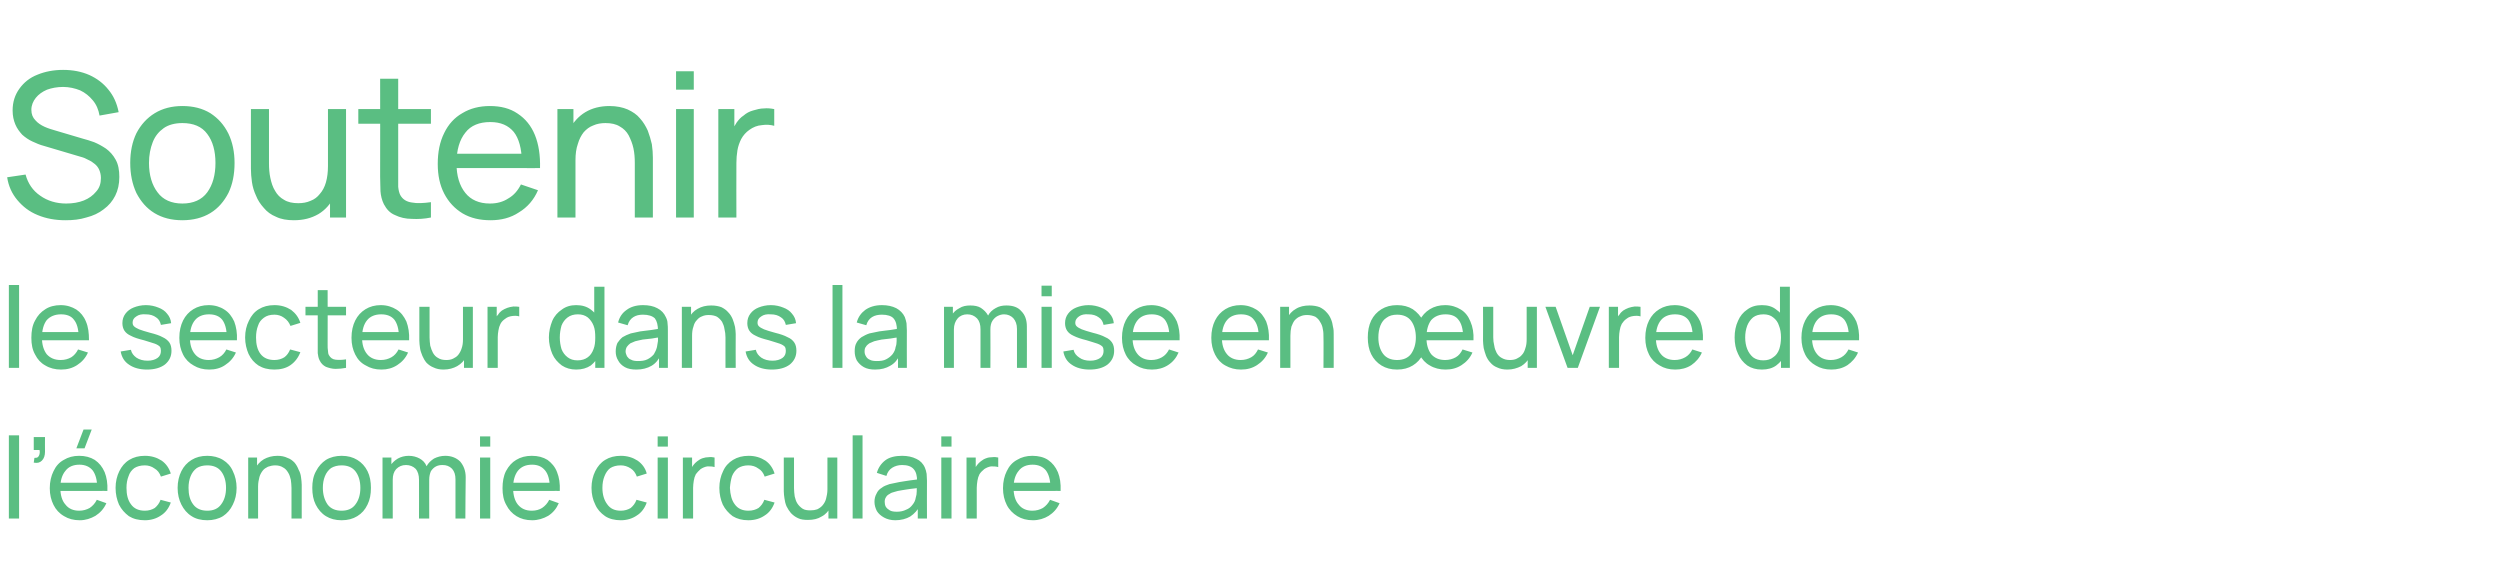 <?xml version="1.0" standalone="no"?><!DOCTYPE svg PUBLIC "-//W3C//DTD SVG 1.1//EN" "http://www.w3.org/Graphics/SVG/1.1/DTD/svg11.dtd"><svg xmlns="http://www.w3.org/2000/svg" version="1.1" width="733.3px" height="171.9px" viewBox="0 -1 733.3 171.9" style="top:-1px">  <desc>Soutenir le secteur dans la mise en uvre de l’ conomie circulaire</desc>  <defs/>  <g id="Polygon40761">    <path d="M 2.6 151.1 L 2.6 126.7 L 5.6 126.7 L 5.6 151.1 L 2.6 151.1 Z M 9.9 134.7 C 9.9 134.7 10.1 133.3 10.1 133.3 C 10.6 133.3 10.9 133.3 11.2 133 C 11.4 132.8 11.5 132.5 11.6 132.2 C 11.7 131.8 11.7 131.4 11.6 131 C 11.63 130.97 9.9 131 9.9 131 L 9.9 127.2 L 13.2 127.2 C 13.2 127.2 13.17 131.47 13.2 131.5 C 13.2 132.6 12.9 133.5 12.3 134.1 C 11.7 134.7 11 134.9 9.9 134.7 Z M 24.8 130.5 L 22.4 130.5 L 24.5 125 L 26.9 125 L 24.8 130.5 Z M 23.4 151.6 C 21.6 151.6 20.1 151.2 18.8 150.4 C 17.4 149.6 16.4 148.5 15.7 147.1 C 15 145.7 14.6 144.1 14.6 142.2 C 14.6 140.3 15 138.6 15.7 137.2 C 16.4 135.7 17.4 134.6 18.7 133.9 C 20 133.1 21.5 132.7 23.2 132.7 C 25 132.7 26.5 133.1 27.8 133.9 C 29.1 134.8 30 135.9 30.7 137.5 C 31.3 139 31.6 140.8 31.5 143 C 31.48 142.96 28.5 143 28.5 143 C 28.5 143 28.5 141.9 28.5 141.9 C 28.5 139.7 28 138.1 27.2 137 C 26.3 135.9 25 135.3 23.3 135.3 C 21.5 135.3 20.1 135.9 19.2 137.1 C 18.2 138.3 17.7 139.9 17.7 142.1 C 17.7 144.2 18.2 145.9 19.2 147 C 20.1 148.2 21.5 148.8 23.2 148.8 C 24.4 148.8 25.4 148.5 26.3 148 C 27.2 147.4 27.9 146.6 28.4 145.6 C 28.4 145.6 31.2 146.6 31.2 146.6 C 30.5 148.2 29.4 149.4 28 150.3 C 26.6 151.1 25.1 151.6 23.4 151.6 Z M 16.7 143 L 16.7 140.6 L 30 140.6 L 30 143 L 16.7 143 Z M 42.5 151.6 C 40.6 151.6 39.1 151.2 37.8 150.4 C 36.6 149.5 35.6 148.4 34.9 147 C 34.3 145.6 33.9 144 33.9 142.1 C 33.9 140.3 34.3 138.6 35 137.2 C 35.7 135.8 36.6 134.7 37.9 133.9 C 39.2 133.1 40.7 132.7 42.5 132.7 C 44.4 132.7 46 133.2 47.4 134.1 C 48.7 135 49.6 136.3 50.1 137.9 C 50.1 137.9 47.2 138.8 47.2 138.8 C 46.8 137.7 46.2 136.9 45.3 136.4 C 44.5 135.8 43.5 135.5 42.5 135.5 C 41.2 135.5 40.2 135.8 39.4 136.3 C 38.6 136.9 38 137.7 37.7 138.7 C 37.3 139.7 37.1 140.8 37.1 142.1 C 37.1 144.1 37.5 145.7 38.4 146.9 C 39.3 148.2 40.7 148.8 42.5 148.8 C 43.6 148.8 44.6 148.5 45.4 148 C 46.1 147.4 46.7 146.7 47.1 145.6 C 47.1 145.6 50.1 146.4 50.1 146.4 C 49.5 148.1 48.5 149.4 47.2 150.2 C 45.9 151.1 44.3 151.6 42.5 151.6 Z M 60.8 151.6 C 59 151.6 57.4 151.2 56.2 150.4 C 54.9 149.6 53.9 148.4 53.2 147 C 52.5 145.6 52.1 144 52.1 142.1 C 52.1 140.3 52.5 138.6 53.2 137.2 C 53.9 135.8 54.9 134.7 56.2 133.9 C 57.5 133.1 59 132.7 60.8 132.7 C 62.5 132.7 64.1 133.1 65.4 133.9 C 66.7 134.7 67.7 135.8 68.3 137.2 C 69 138.6 69.4 140.3 69.4 142.1 C 69.4 144 69 145.6 68.3 147 C 67.6 148.5 66.6 149.6 65.4 150.4 C 64.1 151.2 62.5 151.6 60.8 151.6 Z M 60.8 148.8 C 62.6 148.8 64 148.2 64.9 146.9 C 65.8 145.7 66.3 144.1 66.3 142.1 C 66.3 140.1 65.8 138.5 64.9 137.3 C 64 136.1 62.6 135.5 60.8 135.5 C 59.5 135.5 58.5 135.8 57.7 136.3 C 56.9 136.9 56.3 137.7 55.9 138.7 C 55.5 139.7 55.3 140.8 55.3 142.1 C 55.3 144.1 55.7 145.7 56.7 147 C 57.6 148.2 59 148.8 60.8 148.8 Z M 85.5 151.1 C 85.5 151.1 85.51 142.12 85.5 142.1 C 85.5 141.3 85.4 140.5 85.3 139.7 C 85.1 138.9 84.9 138.2 84.5 137.6 C 84.1 136.9 83.6 136.4 83 136.1 C 82.4 135.7 81.6 135.5 80.7 135.5 C 79.9 135.5 79.2 135.7 78.6 135.9 C 78 136.2 77.5 136.5 77.1 137 C 76.7 137.5 76.3 138.2 76.1 138.9 C 75.9 139.7 75.7 140.6 75.7 141.7 C 75.7 141.7 73.8 141.1 73.8 141.1 C 73.8 139.3 74.1 137.9 74.7 136.6 C 75.4 135.4 76.2 134.4 77.4 133.7 C 78.5 133.1 79.8 132.7 81.4 132.7 C 82.5 132.7 83.5 132.9 84.3 133.3 C 85.2 133.6 85.8 134.1 86.4 134.7 C 86.9 135.3 87.3 136 87.6 136.8 C 88 137.5 88.2 138.2 88.3 139 C 88.4 139.8 88.5 140.5 88.5 141.2 C 88.49 141.19 88.5 151.1 88.5 151.1 L 85.5 151.1 Z M 72.8 151.1 L 72.8 133.2 L 75.4 133.2 L 75.4 138 L 75.7 138 L 75.7 151.1 L 72.8 151.1 Z M 100.2 151.6 C 98.4 151.6 96.9 151.2 95.6 150.4 C 94.3 149.6 93.3 148.4 92.6 147 C 91.9 145.6 91.6 144 91.6 142.1 C 91.6 140.3 91.9 138.6 92.7 137.2 C 93.4 135.8 94.4 134.7 95.6 133.9 C 96.9 133.1 98.5 132.7 100.2 132.7 C 102 132.7 103.5 133.1 104.8 133.9 C 106.1 134.7 107.1 135.8 107.8 137.2 C 108.5 138.6 108.8 140.3 108.8 142.1 C 108.8 144 108.5 145.6 107.8 147 C 107.1 148.5 106.1 149.6 104.8 150.4 C 103.5 151.2 102 151.6 100.2 151.6 Z M 100.2 148.8 C 102 148.8 103.4 148.2 104.3 146.9 C 105.2 145.7 105.7 144.1 105.7 142.1 C 105.7 140.1 105.2 138.5 104.3 137.3 C 103.4 136.1 102 135.5 100.2 135.5 C 99 135.5 97.9 135.8 97.1 136.3 C 96.3 136.9 95.7 137.7 95.3 138.7 C 94.9 139.7 94.7 140.8 94.7 142.1 C 94.7 144.1 95.2 145.7 96.1 147 C 97 148.2 98.4 148.8 100.2 148.8 Z M 133.6 151.1 C 133.6 151.1 133.62 139.63 133.6 139.6 C 133.6 138.3 133.3 137.3 132.6 136.5 C 131.8 135.7 130.9 135.4 129.8 135.4 C 129.1 135.4 128.5 135.5 127.9 135.8 C 127.3 136.1 126.8 136.6 126.4 137.2 C 126.1 137.9 125.9 138.7 125.9 139.7 C 125.9 139.7 124.3 139.1 124.3 139.1 C 124.3 137.8 124.6 136.7 125.1 135.8 C 125.6 134.8 126.4 134.1 127.3 133.5 C 128.3 133 129.4 132.7 130.6 132.7 C 132.4 132.7 133.9 133.3 135 134.4 C 136 135.6 136.6 137.1 136.6 139 C 136.57 138.99 136.5 151.1 136.5 151.1 L 133.6 151.1 Z M 112.2 151.1 L 112.2 133.2 L 114.8 133.2 L 114.8 138 L 115.2 138 L 115.2 151.1 L 112.2 151.1 Z M 122.9 151.1 C 122.9 151.1 122.94 139.75 122.9 139.7 C 122.9 138.4 122.6 137.3 121.9 136.5 C 121.2 135.8 120.2 135.4 119.1 135.4 C 117.9 135.4 117 135.8 116.2 136.6 C 115.5 137.4 115.2 138.4 115.2 139.7 C 115.2 139.7 113.6 138.8 113.6 138.8 C 113.6 137.6 113.9 136.6 114.4 135.7 C 115 134.8 115.7 134.1 116.7 133.5 C 117.6 133 118.7 132.7 119.9 132.7 C 121.1 132.7 122.2 133 123.1 133.5 C 124 134 124.7 134.7 125.1 135.7 C 125.6 136.6 125.9 137.7 125.9 139 C 125.87 139.04 125.9 151.1 125.9 151.1 L 122.9 151.1 Z M 140.8 130 L 140.8 127 L 143.8 127 L 143.8 130 L 140.8 130 Z M 140.8 151.1 L 140.8 133.2 L 143.8 133.2 L 143.8 151.1 L 140.8 151.1 Z M 156.1 151.6 C 154.3 151.6 152.8 151.2 151.5 150.4 C 150.2 149.6 149.2 148.5 148.5 147.1 C 147.7 145.7 147.4 144.1 147.4 142.2 C 147.4 140.3 147.7 138.6 148.4 137.2 C 149.2 135.7 150.2 134.6 151.4 133.9 C 152.7 133.1 154.2 132.7 156 132.7 C 157.8 132.7 159.3 133.1 160.6 133.9 C 161.8 134.8 162.8 135.9 163.4 137.5 C 164 139 164.3 140.8 164.2 143 C 164.23 142.96 161.3 143 161.3 143 C 161.3 143 161.25 141.9 161.3 141.9 C 161.2 139.7 160.8 138.1 159.9 137 C 159 135.9 157.8 135.3 156.1 135.3 C 154.2 135.3 152.9 135.9 151.9 137.1 C 151 138.3 150.5 139.9 150.5 142.1 C 150.5 144.2 151 145.9 151.9 147 C 152.9 148.2 154.2 148.8 156 148.8 C 157.2 148.8 158.2 148.5 159 148 C 159.9 147.4 160.6 146.6 161.1 145.6 C 161.1 145.6 163.9 146.6 163.9 146.6 C 163.2 148.2 162.2 149.4 160.8 150.3 C 159.4 151.1 157.8 151.6 156.1 151.6 Z M 149.5 143 L 149.5 140.6 L 162.7 140.6 L 162.7 143 L 149.5 143 Z M 182.1 151.6 C 180.3 151.6 178.7 151.2 177.5 150.4 C 176.2 149.5 175.2 148.4 174.6 147 C 173.9 145.6 173.5 144 173.5 142.1 C 173.5 140.3 173.9 138.6 174.6 137.2 C 175.3 135.8 176.2 134.7 177.5 133.9 C 178.8 133.1 180.3 132.7 182.1 132.7 C 184 132.7 185.6 133.2 187 134.1 C 188.3 135 189.3 136.3 189.7 137.9 C 189.7 137.9 186.8 138.8 186.8 138.8 C 186.4 137.7 185.8 136.9 185 136.4 C 184.1 135.8 183.1 135.5 182.1 135.5 C 180.8 135.5 179.8 135.8 179 136.3 C 178.2 136.9 177.7 137.7 177.3 138.7 C 176.9 139.7 176.7 140.8 176.7 142.1 C 176.7 144.1 177.2 145.7 178.1 146.9 C 179 148.2 180.3 148.8 182.1 148.8 C 183.2 148.8 184.2 148.5 185 148 C 185.7 147.4 186.3 146.7 186.7 145.6 C 186.7 145.6 189.7 146.4 189.7 146.4 C 189.1 148.1 188.1 149.4 186.8 150.2 C 185.5 151.1 183.9 151.6 182.1 151.6 Z M 192.9 130 L 192.9 127 L 195.9 127 L 195.9 130 L 192.9 130 Z M 192.9 151.1 L 192.9 133.2 L 195.9 133.2 L 195.9 151.1 L 192.9 151.1 Z M 200.3 151.1 L 200.3 133.2 L 203 133.2 L 203 137.5 C 203 137.5 202.54 136.95 202.5 137 C 202.8 136.4 203 135.9 203.4 135.4 C 203.7 135 204.1 134.6 204.5 134.3 C 205 133.9 205.5 133.6 206.1 133.4 C 206.7 133.2 207.3 133.1 207.9 133.1 C 208.5 133 209 133.1 209.6 133.2 C 209.6 133.2 209.6 136 209.6 136 C 208.9 135.8 208.3 135.8 207.5 135.8 C 206.8 135.9 206.1 136.2 205.5 136.6 C 204.9 137.1 204.5 137.6 204.1 138.1 C 203.8 138.7 203.6 139.3 203.5 140 C 203.4 140.7 203.3 141.4 203.3 142.1 C 203.3 142.1 203.3 151.1 203.3 151.1 L 200.3 151.1 Z M 219.5 151.6 C 217.7 151.6 216.2 151.2 214.9 150.4 C 213.7 149.5 212.7 148.4 212 147 C 211.4 145.6 211 144 211 142.1 C 211 140.3 211.4 138.6 212.1 137.2 C 212.7 135.8 213.7 134.7 215 133.9 C 216.3 133.1 217.8 132.7 219.6 132.7 C 221.5 132.7 223.1 133.2 224.5 134.1 C 225.8 135 226.7 136.3 227.2 137.9 C 227.2 137.9 224.3 138.8 224.3 138.8 C 223.9 137.7 223.3 136.9 222.4 136.4 C 221.6 135.8 220.6 135.5 219.5 135.5 C 218.3 135.5 217.3 135.8 216.5 136.3 C 215.7 136.9 215.1 137.7 214.7 138.7 C 214.4 139.7 214.2 140.8 214.1 142.1 C 214.2 144.1 214.6 145.7 215.5 146.9 C 216.4 148.2 217.8 148.8 219.5 148.8 C 220.7 148.8 221.7 148.5 222.5 148 C 223.2 147.4 223.8 146.7 224.2 145.6 C 224.2 145.6 227.2 146.4 227.2 146.4 C 226.6 148.1 225.6 149.4 224.3 150.2 C 223 151.1 221.4 151.6 219.5 151.6 Z M 237 151.5 C 235.9 151.5 234.9 151.4 234.1 151 C 233.2 150.6 232.6 150.1 232 149.5 C 231.5 148.9 231.1 148.3 230.7 147.5 C 230.4 146.8 230.2 146 230.1 145.2 C 230 144.5 229.9 143.8 229.9 143.1 C 229.9 143.08 229.9 133.2 229.9 133.2 L 232.9 133.2 C 232.9 133.2 232.88 142.15 232.9 142.2 C 232.9 143 233 143.8 233.1 144.6 C 233.3 145.4 233.5 146.1 233.9 146.7 C 234.3 147.3 234.8 147.8 235.4 148.2 C 236 148.6 236.8 148.7 237.7 148.7 C 238.5 148.7 239.1 148.6 239.7 148.4 C 240.3 148.1 240.9 147.7 241.3 147.2 C 241.7 146.7 242.1 146.1 242.3 145.3 C 242.5 144.5 242.7 143.6 242.7 142.6 C 242.7 142.6 244.6 143.2 244.6 143.2 C 244.6 144.9 244.3 146.4 243.7 147.7 C 243 148.9 242.2 149.9 241 150.5 C 239.9 151.2 238.6 151.5 237 151.5 Z M 243 151.1 L 243 146.3 L 242.7 146.3 L 242.7 133.2 L 245.6 133.2 L 245.6 151.1 L 243 151.1 Z M 250.1 151.1 L 250.1 126.7 L 253 126.7 L 253 151.1 L 250.1 151.1 Z M 262.6 151.6 C 261.3 151.6 260.2 151.3 259.3 150.8 C 258.4 150.3 257.7 149.7 257.2 148.9 C 256.8 148.1 256.5 147.2 256.5 146.2 C 256.5 145.3 256.7 144.5 257.1 143.8 C 257.4 143.1 257.9 142.5 258.6 142.1 C 259.2 141.6 260 141.3 260.9 141 C 261.8 140.8 262.7 140.6 263.8 140.4 C 264.8 140.2 265.9 140.1 267 139.9 C 268.1 139.8 269.1 139.6 270 139.5 C 270 139.5 269 140.1 269 140.1 C 269 138.5 268.7 137.4 268 136.6 C 267.3 135.8 266.2 135.4 264.6 135.4 C 263.5 135.4 262.5 135.7 261.7 136.2 C 260.9 136.7 260.3 137.5 260 138.6 C 260 138.6 257.2 137.7 257.2 137.7 C 257.6 136.2 258.5 134.9 259.7 134 C 260.9 133.1 262.6 132.7 264.6 132.7 C 266.2 132.7 267.6 133 268.8 133.6 C 269.9 134.1 270.8 135 271.3 136.2 C 271.5 136.7 271.7 137.3 271.8 138 C 271.8 138.6 271.9 139.3 271.9 140 C 271.86 140.01 271.9 151.1 271.9 151.1 L 269.2 151.1 L 269.2 146.8 C 269.2 146.8 269.86 147.18 269.9 147.2 C 269.2 148.6 268.2 149.7 267 150.5 C 265.8 151.2 264.3 151.6 262.6 151.6 Z M 263.1 149.1 C 264.1 149.1 265 148.9 265.8 148.5 C 266.6 148.2 267.2 147.7 267.7 147 C 268.2 146.4 268.5 145.7 268.6 145 C 268.8 144.4 268.9 143.8 268.9 143.1 C 268.9 142.5 268.9 141.9 268.9 141.6 C 268.9 141.6 270 142 270 142 C 269 142.2 268 142.3 267.1 142.4 C 266.2 142.5 265.3 142.7 264.5 142.8 C 263.7 142.9 262.9 143.1 262.3 143.3 C 261.8 143.4 261.3 143.6 260.9 143.9 C 260.5 144.1 260.1 144.4 259.9 144.8 C 259.6 145.2 259.5 145.7 259.5 146.2 C 259.5 146.7 259.6 147.2 259.8 147.6 C 260.1 148.1 260.5 148.4 261 148.7 C 261.5 149 262.2 149.1 263.1 149.1 Z M 276.1 130 L 276.1 127 L 279.1 127 L 279.1 130 L 276.1 130 Z M 276.1 151.1 L 276.1 133.2 L 279.1 133.2 L 279.1 151.1 L 276.1 151.1 Z M 283.5 151.1 L 283.5 133.2 L 286.2 133.2 L 286.2 137.5 C 286.2 137.5 285.74 136.95 285.7 137 C 285.9 136.4 286.2 135.9 286.6 135.4 C 286.9 135 287.3 134.6 287.7 134.3 C 288.2 133.9 288.7 133.6 289.3 133.4 C 289.8 133.2 290.4 133.1 291.1 133.1 C 291.7 133 292.2 133.1 292.8 133.2 C 292.8 133.2 292.8 136 292.8 136 C 292.1 135.8 291.5 135.8 290.7 135.8 C 290 135.9 289.3 136.2 288.7 136.6 C 288.1 137.1 287.6 137.6 287.3 138.1 C 287 138.7 286.8 139.3 286.7 140 C 286.6 140.7 286.5 141.4 286.5 142.1 C 286.5 142.1 286.5 151.1 286.5 151.1 L 283.5 151.1 Z M 303 151.6 C 301.2 151.6 299.7 151.2 298.4 150.4 C 297.1 149.6 296 148.5 295.3 147.1 C 294.6 145.7 294.2 144.1 294.2 142.2 C 294.2 140.3 294.6 138.6 295.3 137.2 C 296 135.7 297 134.6 298.3 133.9 C 299.6 133.1 301.1 132.7 302.8 132.7 C 304.6 132.7 306.2 133.1 307.4 133.9 C 308.7 134.8 309.6 135.9 310.3 137.5 C 310.9 139 311.2 140.8 311.1 143 C 311.08 142.96 308.1 143 308.1 143 C 308.1 143 308.1 141.9 308.1 141.9 C 308.1 139.7 307.6 138.1 306.8 137 C 305.9 135.9 304.6 135.3 302.9 135.3 C 301.1 135.3 299.7 135.9 298.8 137.1 C 297.8 138.3 297.3 139.9 297.3 142.1 C 297.3 144.2 297.8 145.9 298.8 147 C 299.7 148.2 301.1 148.8 302.8 148.8 C 304 148.8 305 148.5 305.9 148 C 306.8 147.4 307.5 146.6 308 145.6 C 308 145.6 310.8 146.6 310.8 146.6 C 310.1 148.2 309 149.4 307.6 150.3 C 306.3 151.1 304.7 151.6 303 151.6 Z M 296.3 143 L 296.3 140.6 L 309.6 140.6 L 309.6 143 L 296.3 143 Z " stroke="none" fill="#5abe82"/>  </g>  <g id="Polygon40760">    <path d="M 2.6 106.9 L 2.6 82.6 L 5.6 82.6 L 5.6 106.9 L 2.6 106.9 Z M 17.9 107.4 C 16.2 107.4 14.6 107 13.3 106.2 C 12 105.5 11 104.4 10.3 103 C 9.5 101.6 9.2 100 9.2 98.1 C 9.2 96.1 9.5 94.4 10.3 93 C 11 91.6 12 90.5 13.3 89.7 C 14.5 88.9 16.1 88.5 17.8 88.5 C 19.6 88.5 21.1 89 22.4 89.8 C 23.6 90.6 24.6 91.8 25.2 93.3 C 25.9 94.9 26.1 96.7 26.1 98.8 C 26.05 98.8 23.1 98.8 23.1 98.8 C 23.1 98.8 23.07 97.75 23.1 97.7 C 23 95.5 22.6 93.9 21.7 92.8 C 20.9 91.7 19.6 91.2 17.9 91.2 C 16.1 91.2 14.7 91.8 13.7 92.9 C 12.8 94.1 12.3 95.8 12.3 98 C 12.3 100.1 12.8 101.7 13.7 102.9 C 14.7 104 16 104.6 17.8 104.6 C 19 104.6 20 104.3 20.9 103.8 C 21.7 103.3 22.4 102.5 22.9 101.5 C 22.9 101.5 25.8 102.4 25.8 102.4 C 25.1 104 24 105.2 22.6 106.1 C 21.2 107 19.7 107.4 17.9 107.4 Z M 11.3 98.8 L 11.3 96.4 L 24.5 96.4 L 24.5 98.8 L 11.3 98.8 Z M 43.1 107.4 C 41 107.4 39.2 106.9 37.9 106 C 36.5 105.1 35.7 103.8 35.4 102.1 C 35.4 102.1 38.4 101.6 38.4 101.6 C 38.6 102.6 39.2 103.3 40 103.9 C 40.9 104.5 42 104.8 43.3 104.8 C 44.5 104.8 45.5 104.5 46.2 104 C 46.9 103.5 47.2 102.8 47.2 101.9 C 47.2 101.4 47.1 101 46.9 100.7 C 46.6 100.4 46.2 100.1 45.4 99.8 C 44.7 99.6 43.6 99.2 42.2 98.8 C 40.6 98.4 39.3 98 38.4 97.5 C 37.5 97.1 36.9 96.6 36.5 96 C 36.1 95.4 35.9 94.6 35.9 93.8 C 35.9 92.7 36.2 91.8 36.8 91 C 37.4 90.2 38.2 89.6 39.2 89.2 C 40.2 88.8 41.4 88.5 42.8 88.5 C 44.2 88.5 45.4 88.8 46.4 89.2 C 47.5 89.6 48.4 90.2 49 91 C 49.7 91.8 50.1 92.7 50.2 93.8 C 50.2 93.8 47.2 94.3 47.2 94.3 C 47 93.4 46.6 92.6 45.8 92.1 C 45 91.5 44 91.2 42.8 91.2 C 41.6 91.1 40.7 91.3 40 91.8 C 39.2 92.3 38.9 92.9 38.9 93.6 C 38.9 94.1 39 94.4 39.3 94.7 C 39.6 95 40.1 95.3 40.8 95.6 C 41.5 95.9 42.6 96.2 44 96.6 C 45.6 97 46.8 97.4 47.7 97.9 C 48.6 98.3 49.3 98.9 49.7 99.5 C 50.1 100.1 50.3 100.9 50.3 101.9 C 50.3 103.6 49.6 104.9 48.4 105.9 C 47.1 106.9 45.3 107.4 43.1 107.4 Z M 61.4 107.4 C 59.6 107.4 58.1 107 56.8 106.2 C 55.5 105.5 54.4 104.4 53.7 103 C 53 101.6 52.6 100 52.6 98.1 C 52.6 96.1 53 94.4 53.7 93 C 54.4 91.6 55.4 90.5 56.7 89.7 C 58 88.9 59.5 88.5 61.2 88.5 C 63 88.5 64.6 89 65.8 89.8 C 67.1 90.6 68 91.8 68.7 93.3 C 69.3 94.9 69.6 96.7 69.5 98.8 C 69.48 98.8 66.5 98.8 66.5 98.8 C 66.5 98.8 66.5 97.75 66.5 97.7 C 66.5 95.5 66 93.9 65.2 92.8 C 64.3 91.7 63 91.2 61.3 91.2 C 59.5 91.2 58.1 91.8 57.2 92.9 C 56.2 94.1 55.7 95.8 55.7 98 C 55.7 100.1 56.2 101.7 57.2 102.9 C 58.1 104 59.5 104.6 61.2 104.6 C 62.4 104.6 63.4 104.3 64.3 103.8 C 65.2 103.3 65.9 102.5 66.4 101.5 C 66.4 101.5 69.2 102.4 69.2 102.4 C 68.5 104 67.4 105.2 66 106.1 C 64.7 107 63.1 107.4 61.4 107.4 Z M 54.7 98.8 L 54.7 96.4 L 68 96.4 L 68 98.8 L 54.7 98.8 Z M 80.5 107.4 C 78.6 107.4 77.1 107 75.8 106.2 C 74.6 105.4 73.6 104.3 72.9 102.8 C 72.3 101.4 71.9 99.8 71.9 98 C 71.9 96.1 72.3 94.5 73 93.1 C 73.7 91.6 74.6 90.5 75.9 89.7 C 77.2 88.9 78.7 88.5 80.5 88.5 C 82.4 88.5 84 89 85.4 89.9 C 86.7 90.9 87.6 92.1 88.1 93.7 C 88.1 93.7 85.2 94.6 85.2 94.6 C 84.8 93.6 84.2 92.8 83.3 92.2 C 82.5 91.6 81.5 91.3 80.5 91.3 C 79.2 91.3 78.2 91.6 77.4 92.2 C 76.6 92.8 76 93.5 75.7 94.5 C 75.3 95.5 75.1 96.7 75.1 98 C 75.1 100 75.5 101.6 76.4 102.8 C 77.3 104 78.7 104.6 80.5 104.6 C 81.6 104.6 82.6 104.3 83.4 103.8 C 84.1 103.3 84.7 102.5 85.1 101.5 C 85.1 101.5 88.1 102.3 88.1 102.3 C 87.5 103.9 86.5 105.2 85.2 106.1 C 83.9 107 82.3 107.4 80.5 107.4 Z M 101.5 106.9 C 100.5 107.1 99.4 107.2 98.4 107.2 C 97.4 107.2 96.4 106.9 95.6 106.6 C 94.8 106.2 94.2 105.6 93.8 104.8 C 93.4 104.1 93.3 103.3 93.2 102.6 C 93.2 101.9 93.2 101.1 93.2 100.2 C 93.19 100.16 93.2 84.1 93.2 84.1 L 96.1 84.1 C 96.1 84.1 96.14 100.03 96.1 100 C 96.1 100.8 96.1 101.4 96.2 101.9 C 96.2 102.4 96.3 102.9 96.5 103.2 C 96.9 103.9 97.5 104.4 98.4 104.5 C 99.3 104.6 100.3 104.6 101.5 104.4 C 101.5 104.4 101.5 106.9 101.5 106.9 Z M 89.6 91.5 L 89.6 89 L 101.5 89 L 101.5 91.5 L 89.6 91.5 Z M 111.9 107.4 C 110.1 107.4 108.6 107 107.3 106.2 C 105.9 105.5 104.9 104.4 104.2 103 C 103.5 101.6 103.1 100 103.1 98.1 C 103.1 96.1 103.5 94.4 104.2 93 C 104.9 91.6 105.9 90.5 107.2 89.7 C 108.5 88.9 110 88.5 111.7 88.5 C 113.5 88.5 115 89 116.3 89.8 C 117.6 90.6 118.5 91.8 119.2 93.3 C 119.8 94.9 120.1 96.7 120 98.8 C 119.98 98.8 117 98.8 117 98.8 C 117 98.8 117 97.75 117 97.7 C 117 95.5 116.5 93.9 115.7 92.8 C 114.8 91.7 113.5 91.2 111.8 91.2 C 110 91.2 108.6 91.8 107.7 92.9 C 106.7 94.1 106.2 95.8 106.2 98 C 106.2 100.1 106.7 101.7 107.7 102.9 C 108.6 104 110 104.6 111.7 104.6 C 112.9 104.6 113.9 104.3 114.8 103.8 C 115.7 103.3 116.4 102.5 116.9 101.5 C 116.9 101.5 119.7 102.4 119.7 102.4 C 119 104 117.9 105.2 116.5 106.1 C 115.1 107 113.6 107.4 111.9 107.4 Z M 105.2 98.8 L 105.2 96.4 L 118.5 96.4 L 118.5 98.8 L 105.2 98.8 Z M 130.1 107.4 C 129 107.4 128 107.2 127.2 106.8 C 126.4 106.5 125.7 106 125.1 105.4 C 124.6 104.8 124.2 104.1 123.9 103.4 C 123.6 102.6 123.3 101.9 123.2 101.1 C 123.1 100.3 123 99.6 123 98.9 C 123.02 98.92 123 89 123 89 L 126 89 C 126 89 126 97.99 126 98 C 126 98.8 126.1 99.6 126.2 100.4 C 126.4 101.2 126.7 101.9 127 102.5 C 127.4 103.2 127.9 103.7 128.5 104 C 129.1 104.4 129.9 104.6 130.9 104.6 C 131.6 104.6 132.3 104.5 132.9 104.2 C 133.5 103.9 134 103.6 134.4 103.1 C 134.8 102.6 135.2 101.9 135.4 101.2 C 135.7 100.4 135.8 99.5 135.8 98.5 C 135.8 98.5 137.7 99.1 137.7 99.1 C 137.7 100.8 137.4 102.3 136.8 103.5 C 136.2 104.8 135.3 105.7 134.1 106.4 C 133 107 131.7 107.4 130.1 107.4 Z M 136.1 106.9 L 136.1 102.1 L 135.8 102.1 L 135.8 89 L 138.7 89 L 138.7 106.9 L 136.1 106.9 Z M 143 106.9 L 143 89 L 145.7 89 L 145.7 93.4 C 145.7 93.4 145.24 92.79 145.2 92.8 C 145.4 92.2 145.7 91.7 146.1 91.3 C 146.4 90.8 146.8 90.4 147.2 90.1 C 147.7 89.8 148.2 89.5 148.8 89.3 C 149.3 89.1 149.9 89 150.6 88.9 C 151.2 88.9 151.7 88.9 152.3 89 C 152.3 89 152.3 91.8 152.3 91.8 C 151.6 91.6 151 91.6 150.2 91.7 C 149.5 91.8 148.8 92 148.2 92.5 C 147.6 92.9 147.1 93.4 146.8 94 C 146.5 94.6 146.3 95.2 146.2 95.9 C 146.1 96.5 146 97.2 146 97.9 C 146 97.94 146 106.9 146 106.9 L 143 106.9 Z M 169 107.4 C 167.4 107.4 166 107 164.8 106.2 C 163.6 105.3 162.6 104.2 162 102.8 C 161.4 101.4 161 99.7 161 98 C 161 96.2 161.4 94.6 162 93.1 C 162.6 91.7 163.6 90.6 164.8 89.8 C 166 88.9 167.4 88.5 169 88.5 C 170.7 88.5 172.1 88.9 173.3 89.8 C 174.4 90.6 175.3 91.7 175.9 93.1 C 176.5 94.6 176.8 96.2 176.8 98 C 176.8 99.7 176.5 101.4 175.9 102.8 C 175.3 104.2 174.4 105.3 173.3 106.2 C 172.1 107 170.7 107.4 169 107.4 Z M 169.4 104.7 C 170.6 104.7 171.6 104.4 172.4 103.8 C 173.1 103.3 173.7 102.5 174.1 101.4 C 174.5 100.4 174.6 99.3 174.6 98 C 174.6 96.6 174.5 95.5 174.1 94.5 C 173.7 93.5 173.1 92.7 172.4 92.1 C 171.6 91.5 170.7 91.2 169.5 91.2 C 168.3 91.2 167.3 91.5 166.5 92.1 C 165.7 92.7 165.1 93.5 164.7 94.5 C 164.4 95.6 164.2 96.7 164.2 98 C 164.2 99.2 164.4 100.4 164.7 101.4 C 165.1 102.4 165.7 103.2 166.5 103.8 C 167.3 104.4 168.2 104.7 169.4 104.7 Z M 174.6 106.9 L 174.6 93.8 L 174.3 93.8 L 174.3 83.1 L 177.3 83.1 L 177.3 106.9 L 174.6 106.9 Z M 186.7 107.4 C 185.3 107.4 184.2 107.2 183.3 106.7 C 182.4 106.2 181.7 105.5 181.3 104.7 C 180.8 103.9 180.6 103 180.6 102.1 C 180.6 101.1 180.8 100.3 181.1 99.6 C 181.5 99 182 98.4 182.6 97.9 C 183.3 97.5 184.1 97.1 185 96.8 C 185.8 96.6 186.8 96.4 187.8 96.2 C 188.9 96.1 189.9 95.9 191 95.8 C 192.1 95.6 193.1 95.5 194.1 95.3 C 194.1 95.3 193 96 193 96 C 193 94.4 192.7 93.2 192.1 92.4 C 191.4 91.7 190.2 91.3 188.6 91.3 C 187.5 91.3 186.6 91.5 185.8 92 C 185 92.5 184.4 93.3 184.1 94.4 C 184.1 94.4 181.3 93.6 181.3 93.6 C 181.7 92 182.5 90.8 183.8 89.9 C 185 89 186.6 88.5 188.6 88.5 C 190.3 88.5 191.7 88.8 192.8 89.4 C 194 90 194.8 90.9 195.3 92 C 195.6 92.6 195.8 93.2 195.8 93.8 C 195.9 94.5 195.9 95.2 195.9 95.9 C 195.92 95.86 195.9 106.9 195.9 106.9 L 193.3 106.9 L 193.3 102.6 C 193.3 102.6 193.91 103.03 193.9 103 C 193.2 104.5 192.3 105.6 191.1 106.3 C 189.9 107 188.4 107.4 186.7 107.4 Z M 187.1 104.9 C 188.2 104.9 189.1 104.8 189.9 104.4 C 190.7 104 191.3 103.5 191.8 102.9 C 192.2 102.2 192.5 101.6 192.7 100.8 C 192.8 100.3 192.9 99.7 193 99 C 193 98.3 193 97.8 193 97.4 C 193 97.4 194 97.9 194 97.9 C 193.1 98 192.1 98.1 191.2 98.3 C 190.2 98.4 189.4 98.5 188.5 98.6 C 187.7 98.8 187 98.9 186.3 99.1 C 185.8 99.3 185.4 99.5 184.9 99.7 C 184.5 100 184.2 100.3 183.9 100.7 C 183.7 101 183.5 101.5 183.5 102.1 C 183.5 102.6 183.7 103 183.9 103.5 C 184.2 103.9 184.5 104.3 185.1 104.5 C 185.6 104.8 186.3 104.9 187.1 104.9 Z M 212.8 106.9 C 212.8 106.9 212.78 97.96 212.8 98 C 212.8 97.1 212.7 96.3 212.5 95.5 C 212.4 94.7 212.1 94 211.8 93.4 C 211.4 92.8 210.9 92.3 210.3 91.9 C 209.7 91.6 208.9 91.4 207.9 91.4 C 207.2 91.4 206.5 91.5 205.9 91.8 C 205.3 92 204.8 92.4 204.4 92.9 C 203.9 93.4 203.6 94 203.4 94.8 C 203.1 95.6 203 96.5 203 97.5 C 203 97.5 201.1 96.9 201.1 96.9 C 201.1 95.2 201.4 93.7 202 92.4 C 202.6 91.2 203.5 90.2 204.6 89.6 C 205.8 88.9 207.1 88.6 208.6 88.6 C 209.8 88.6 210.8 88.8 211.6 89.1 C 212.4 89.5 213.1 90 213.6 90.6 C 214.2 91.2 214.6 91.9 214.9 92.6 C 215.2 93.3 215.4 94.1 215.6 94.9 C 215.7 95.6 215.8 96.4 215.8 97 C 215.76 97.03 215.8 106.9 215.8 106.9 L 212.8 106.9 Z M 200 106.9 L 200 89 L 202.7 89 L 202.7 93.8 L 203 93.8 L 203 106.9 L 200 106.9 Z M 226.4 107.4 C 224.3 107.4 222.5 106.9 221.2 106 C 219.8 105.1 219 103.8 218.7 102.1 C 218.7 102.1 221.7 101.6 221.7 101.6 C 221.9 102.6 222.5 103.3 223.3 103.9 C 224.2 104.5 225.3 104.8 226.6 104.8 C 227.8 104.8 228.8 104.5 229.5 104 C 230.2 103.5 230.5 102.8 230.5 101.9 C 230.5 101.4 230.4 101 230.2 100.7 C 229.9 100.4 229.5 100.1 228.7 99.8 C 228 99.6 226.9 99.2 225.5 98.8 C 223.9 98.4 222.6 98 221.7 97.5 C 220.8 97.1 220.2 96.6 219.8 96 C 219.4 95.4 219.2 94.6 219.2 93.8 C 219.2 92.7 219.5 91.8 220.1 91 C 220.7 90.2 221.5 89.6 222.5 89.2 C 223.5 88.8 224.7 88.5 226.1 88.5 C 227.5 88.5 228.7 88.8 229.7 89.2 C 230.8 89.6 231.7 90.2 232.3 91 C 233 91.8 233.4 92.7 233.5 93.8 C 233.5 93.8 230.5 94.3 230.5 94.3 C 230.3 93.4 229.9 92.6 229.1 92.1 C 228.3 91.5 227.3 91.2 226.1 91.2 C 224.9 91.1 224 91.3 223.3 91.8 C 222.5 92.3 222.2 92.9 222.2 93.6 C 222.2 94.1 222.3 94.4 222.6 94.7 C 222.9 95 223.4 95.3 224.1 95.6 C 224.8 95.9 225.9 96.2 227.3 96.6 C 228.9 97 230.1 97.4 231 97.9 C 232 98.3 232.6 98.9 233 99.5 C 233.4 100.1 233.6 100.9 233.6 101.9 C 233.6 103.6 232.9 104.9 231.7 105.9 C 230.4 106.9 228.6 107.4 226.4 107.4 Z M 244.2 106.9 L 244.2 82.6 L 247.1 82.6 L 247.1 106.9 L 244.2 106.9 Z M 256.7 107.4 C 255.4 107.4 254.3 107.2 253.4 106.7 C 252.5 106.2 251.8 105.5 251.3 104.7 C 250.9 103.9 250.7 103 250.7 102.1 C 250.7 101.1 250.8 100.3 251.2 99.6 C 251.5 99 252 98.4 252.7 97.9 C 253.4 97.5 254.1 97.1 255 96.8 C 255.9 96.6 256.8 96.4 257.9 96.2 C 258.9 96.1 260 95.9 261.1 95.8 C 262.2 95.6 263.2 95.5 264.1 95.3 C 264.1 95.3 263.1 96 263.1 96 C 263.1 94.4 262.8 93.2 262.1 92.4 C 261.5 91.7 260.3 91.3 258.7 91.3 C 257.6 91.3 256.6 91.5 255.8 92 C 255 92.5 254.4 93.3 254.1 94.4 C 254.1 94.4 251.3 93.6 251.3 93.6 C 251.7 92 252.6 90.8 253.8 89.9 C 255.1 89 256.7 88.5 258.7 88.5 C 260.3 88.5 261.7 88.8 262.9 89.4 C 264 90 264.9 90.9 265.4 92 C 265.6 92.6 265.8 93.2 265.9 93.8 C 265.9 94.5 266 95.2 266 95.9 C 265.97 95.86 266 106.9 266 106.9 L 263.4 106.9 L 263.4 102.6 C 263.4 102.6 263.97 103.03 264 103 C 263.3 104.5 262.4 105.6 261.1 106.3 C 259.9 107 258.5 107.4 256.7 107.4 Z M 257.2 104.9 C 258.2 104.9 259.2 104.8 259.9 104.4 C 260.7 104 261.3 103.5 261.8 102.9 C 262.3 102.2 262.6 101.6 262.7 100.8 C 262.9 100.3 263 99.7 263 99 C 263 98.3 263 97.8 263 97.4 C 263 97.4 264.1 97.9 264.1 97.9 C 263.1 98 262.2 98.1 261.2 98.3 C 260.3 98.4 259.4 98.5 258.6 98.6 C 257.8 98.8 257 98.9 256.4 99.1 C 255.9 99.3 255.4 99.5 255 99.7 C 254.6 100 254.2 100.3 254 100.7 C 253.7 101 253.6 101.5 253.6 102.1 C 253.6 102.6 253.7 103 254 103.5 C 254.2 103.9 254.6 104.3 255.1 104.5 C 255.6 104.8 256.3 104.9 257.2 104.9 Z M 298.3 106.9 C 298.3 106.9 298.3 95.48 298.3 95.5 C 298.3 94.1 297.9 93.1 297.2 92.3 C 296.5 91.6 295.6 91.2 294.5 91.2 C 293.8 91.2 293.2 91.4 292.6 91.7 C 292 92 291.5 92.5 291.1 93.1 C 290.7 93.7 290.5 94.6 290.5 95.6 C 290.5 95.6 289 94.9 289 94.9 C 289 93.7 289.2 92.5 289.8 91.6 C 290.3 90.6 291.1 89.9 292 89.4 C 293 88.8 294 88.6 295.2 88.6 C 297.1 88.6 298.6 89.1 299.6 90.3 C 300.7 91.4 301.2 92.9 301.2 94.8 C 301.24 94.83 301.2 106.9 301.2 106.9 L 298.3 106.9 Z M 276.9 106.9 L 276.9 89 L 279.5 89 L 279.5 93.8 L 279.8 93.8 L 279.8 106.9 L 276.9 106.9 Z M 287.6 106.9 C 287.6 106.9 287.62 95.59 287.6 95.6 C 287.6 94.2 287.3 93.2 286.6 92.4 C 285.8 91.6 284.9 91.2 283.7 91.2 C 282.6 91.2 281.6 91.6 280.9 92.4 C 280.2 93.2 279.8 94.3 279.8 95.6 C 279.8 95.6 278.3 94.6 278.3 94.6 C 278.3 93.5 278.6 92.4 279.1 91.5 C 279.7 90.6 280.4 89.9 281.4 89.4 C 282.3 88.8 283.4 88.6 284.6 88.6 C 285.8 88.6 286.9 88.8 287.7 89.3 C 288.6 89.9 289.3 90.6 289.8 91.5 C 290.3 92.5 290.5 93.6 290.5 94.9 C 290.55 94.88 290.5 106.9 290.5 106.9 L 287.6 106.9 Z M 305.5 85.9 L 305.5 82.8 L 308.5 82.8 L 308.5 85.9 L 305.5 85.9 Z M 305.5 106.9 L 305.5 89 L 308.5 89 L 308.5 106.9 L 305.5 106.9 Z M 319.6 107.4 C 317.5 107.4 315.7 106.9 314.4 106 C 313 105.1 312.2 103.8 311.9 102.1 C 311.9 102.1 314.9 101.6 314.9 101.6 C 315.1 102.6 315.7 103.3 316.6 103.9 C 317.4 104.5 318.5 104.8 319.8 104.8 C 321 104.8 322 104.5 322.7 104 C 323.4 103.5 323.7 102.8 323.7 101.9 C 323.7 101.4 323.6 101 323.4 100.7 C 323.1 100.4 322.7 100.1 321.9 99.8 C 321.2 99.6 320.1 99.2 318.7 98.8 C 317.1 98.4 315.9 98 314.9 97.5 C 314 97.1 313.4 96.6 313 96 C 312.6 95.4 312.4 94.6 312.4 93.8 C 312.4 92.7 312.7 91.8 313.3 91 C 313.9 90.2 314.7 89.6 315.7 89.2 C 316.7 88.8 317.9 88.5 319.3 88.5 C 320.7 88.5 321.9 88.8 322.9 89.2 C 324 89.6 324.9 90.2 325.5 91 C 326.2 91.8 326.6 92.7 326.7 93.8 C 326.7 93.8 323.7 94.3 323.7 94.3 C 323.5 93.4 323.1 92.6 322.3 92.1 C 321.5 91.5 320.5 91.2 319.3 91.2 C 318.1 91.1 317.2 91.3 316.5 91.8 C 315.8 92.3 315.4 92.9 315.4 93.6 C 315.4 94.1 315.5 94.4 315.8 94.7 C 316.1 95 316.6 95.3 317.3 95.6 C 318 95.9 319.1 96.2 320.5 96.6 C 322.1 97 323.3 97.4 324.2 97.9 C 325.2 98.3 325.8 98.9 326.2 99.5 C 326.6 100.1 326.8 100.9 326.8 101.9 C 326.8 103.6 326.1 104.9 324.9 105.9 C 323.6 106.9 321.8 107.4 319.6 107.4 Z M 337.9 107.4 C 336.1 107.4 334.6 107 333.3 106.2 C 332 105.5 330.9 104.4 330.2 103 C 329.5 101.6 329.1 100 329.1 98.1 C 329.1 96.1 329.5 94.4 330.2 93 C 330.9 91.6 331.9 90.5 333.2 89.7 C 334.5 88.9 336 88.5 337.7 88.5 C 339.5 88.5 341.1 89 342.3 89.8 C 343.6 90.6 344.5 91.8 345.2 93.3 C 345.8 94.9 346.1 96.7 346 98.8 C 345.99 98.8 343 98.8 343 98.8 C 343 98.8 343.01 97.75 343 97.7 C 343 95.5 342.5 93.9 341.7 92.8 C 340.8 91.7 339.5 91.2 337.8 91.2 C 336 91.2 334.6 91.8 333.7 92.9 C 332.7 94.1 332.2 95.8 332.2 98 C 332.2 100.1 332.7 101.7 333.7 102.9 C 334.6 104 336 104.6 337.7 104.6 C 338.9 104.6 339.9 104.3 340.8 103.8 C 341.7 103.3 342.4 102.5 342.9 101.5 C 342.9 101.5 345.7 102.4 345.7 102.4 C 345 104 344 105.2 342.6 106.1 C 341.2 107 339.6 107.4 337.9 107.4 Z M 331.3 98.8 L 331.3 96.4 L 344.5 96.4 L 344.5 98.8 L 331.3 98.8 Z M 364 107.4 C 362.3 107.4 360.8 107 359.4 106.2 C 358.1 105.5 357.1 104.4 356.4 103 C 355.7 101.6 355.3 100 355.3 98.1 C 355.3 96.1 355.7 94.4 356.4 93 C 357.1 91.6 358.1 90.5 359.4 89.7 C 360.7 88.9 362.2 88.5 363.9 88.5 C 365.7 88.5 367.2 89 368.5 89.8 C 369.8 90.6 370.7 91.8 371.4 93.3 C 372 94.9 372.3 96.7 372.2 98.8 C 372.17 98.8 369.2 98.8 369.2 98.8 C 369.2 98.8 369.19 97.75 369.2 97.7 C 369.2 95.5 368.7 93.9 367.8 92.8 C 367 91.7 365.7 91.2 364 91.2 C 362.2 91.2 360.8 91.8 359.9 92.9 C 358.9 94.1 358.4 95.8 358.4 98 C 358.4 100.1 358.9 101.7 359.9 102.9 C 360.8 104 362.2 104.6 363.9 104.6 C 365.1 104.6 366.1 104.3 367 103.8 C 367.9 103.3 368.5 102.5 369 101.5 C 369 101.5 371.9 102.4 371.9 102.4 C 371.2 104 370.1 105.2 368.7 106.1 C 367.3 107 365.8 107.4 364 107.4 Z M 357.4 98.8 L 357.4 96.4 L 370.6 96.4 L 370.6 98.8 L 357.4 98.8 Z M 388.2 106.9 C 388.2 106.9 388.25 97.96 388.2 98 C 388.2 97.1 388.2 96.3 388 95.5 C 387.9 94.7 387.6 94 387.2 93.4 C 386.9 92.8 386.4 92.3 385.8 91.9 C 385.1 91.6 384.3 91.4 383.4 91.4 C 382.7 91.4 382 91.5 381.4 91.8 C 380.8 92 380.3 92.4 379.8 92.9 C 379.4 93.4 379.1 94 378.8 94.8 C 378.6 95.6 378.5 96.5 378.5 97.5 C 378.5 97.5 376.5 96.9 376.5 96.9 C 376.5 95.2 376.9 93.7 377.5 92.4 C 378.1 91.2 379 90.2 380.1 89.6 C 381.2 88.9 382.6 88.6 384.1 88.6 C 385.3 88.6 386.3 88.8 387.1 89.1 C 387.9 89.5 388.6 90 389.1 90.6 C 389.7 91.2 390.1 91.9 390.4 92.6 C 390.7 93.3 390.9 94.1 391 94.9 C 391.2 95.6 391.2 96.4 391.2 97 C 391.23 97.03 391.2 106.9 391.2 106.9 L 388.2 106.9 Z M 375.5 106.9 L 375.5 89 L 378.1 89 L 378.1 93.8 L 378.5 93.8 L 378.5 106.9 L 375.5 106.9 Z M 424 107.4 C 422.3 107.4 420.7 107 419.4 106.2 C 418.1 105.5 417.1 104.4 416.4 103 C 415.7 101.6 415.3 100 415.3 98.1 C 415.3 96.1 415.6 94.4 416.4 93 C 417.1 91.6 418.1 90.5 419.4 89.7 C 420.7 88.9 422.2 88.5 423.9 88.5 C 425.7 88.5 427.2 89 428.5 89.8 C 429.8 90.6 430.7 91.8 431.3 93.3 C 432 94.9 432.3 96.7 432.2 98.8 C 432.16 98.8 429.2 98.8 429.2 98.8 C 429.2 98.8 429.18 97.75 429.2 97.7 C 429.1 95.5 428.7 93.9 427.8 92.8 C 427 91.7 425.7 91.2 424 91.2 C 422.2 91.2 420.8 91.8 419.8 92.9 C 418.9 94.1 418.4 95.8 418.4 98 C 418.4 100.1 418.9 101.7 419.8 102.9 C 420.8 104 422.1 104.6 423.9 104.6 C 425.1 104.6 426.1 104.3 427 103.8 C 427.9 103.3 428.5 102.5 429 101.5 C 429 101.5 431.9 102.4 431.9 102.4 C 431.2 104 430.1 105.2 428.7 106.1 C 427.3 107 425.8 107.4 424 107.4 Z M 417.4 98.8 L 417.4 96.4 L 430.6 96.4 L 430.6 98.8 L 417.4 98.8 Z M 409.8 107.4 C 408 107.4 406.5 107 405.2 106.2 C 403.9 105.4 402.9 104.3 402.2 102.9 C 401.5 101.5 401.2 99.8 401.2 98 C 401.2 96.1 401.5 94.5 402.2 93 C 402.9 91.6 403.9 90.5 405.2 89.7 C 406.5 88.9 408 88.5 409.8 88.5 C 411.6 88.5 413.1 88.9 414.4 89.7 C 415.7 90.6 416.7 91.7 417.4 93.1 C 418.1 94.5 418.4 96.1 418.4 98 C 418.4 99.8 418.1 101.5 417.4 102.9 C 416.7 104.3 415.7 105.4 414.4 106.2 C 413.1 107 411.6 107.4 409.8 107.4 Z M 409.8 104.6 C 411.6 104.6 413 104 413.9 102.8 C 414.8 101.5 415.3 99.9 415.3 98 C 415.3 96 414.8 94.3 413.9 93.1 C 413 91.9 411.6 91.3 409.8 91.3 C 408.5 91.3 407.5 91.6 406.7 92.2 C 405.9 92.7 405.3 93.5 404.9 94.5 C 404.5 95.5 404.3 96.7 404.3 98 C 404.3 100 404.8 101.6 405.7 102.8 C 406.6 104 408 104.6 409.8 104.6 Z M 442.2 107.4 C 441 107.4 440 107.2 439.2 106.8 C 438.4 106.5 437.7 106 437.2 105.4 C 436.6 104.8 436.2 104.1 435.9 103.4 C 435.6 102.6 435.4 101.9 435.2 101.1 C 435.1 100.3 435 99.6 435 98.9 C 435.04 98.92 435 89 435 89 L 438 89 C 438 89 438.02 97.99 438 98 C 438 98.8 438.1 99.6 438.3 100.4 C 438.4 101.2 438.7 101.9 439 102.5 C 439.4 103.2 439.9 103.7 440.5 104 C 441.2 104.4 441.9 104.6 442.9 104.6 C 443.6 104.6 444.3 104.5 444.9 104.2 C 445.5 103.9 446 103.6 446.4 103.1 C 446.9 102.6 447.2 101.9 447.4 101.2 C 447.7 100.4 447.8 99.5 447.8 98.5 C 447.8 98.5 449.7 99.1 449.7 99.1 C 449.7 100.8 449.4 102.3 448.8 103.5 C 448.2 104.8 447.3 105.7 446.2 106.4 C 445 107 443.7 107.4 442.2 107.4 Z M 448.1 106.9 L 448.1 102.1 L 447.8 102.1 L 447.8 89 L 450.8 89 L 450.8 106.9 L 448.1 106.9 Z M 459.8 106.9 L 453.3 89 L 456.3 89 L 461.3 103.2 L 466.3 89 L 469.3 89 L 462.8 106.9 L 459.8 106.9 Z M 471.9 106.9 L 471.9 89 L 474.6 89 L 474.6 93.4 C 474.6 93.4 474.14 92.79 474.1 92.8 C 474.3 92.2 474.6 91.7 475 91.3 C 475.3 90.8 475.7 90.4 476.1 90.1 C 476.6 89.8 477.1 89.5 477.7 89.3 C 478.3 89.1 478.8 89 479.5 88.9 C 480.1 88.9 480.6 88.9 481.2 89 C 481.2 89 481.2 91.8 481.2 91.8 C 480.5 91.6 479.9 91.6 479.1 91.7 C 478.4 91.8 477.7 92 477.1 92.5 C 476.5 92.9 476.1 93.4 475.7 94 C 475.4 94.6 475.2 95.2 475.1 95.9 C 475 96.5 474.9 97.2 474.9 97.9 C 474.9 97.94 474.9 106.9 474.9 106.9 L 471.9 106.9 Z M 491.4 107.4 C 489.6 107.4 488.1 107 486.8 106.2 C 485.5 105.5 484.4 104.4 483.7 103 C 483 101.6 482.6 100 482.6 98.1 C 482.6 96.1 483 94.4 483.7 93 C 484.4 91.6 485.4 90.5 486.7 89.7 C 488 88.9 489.5 88.5 491.2 88.5 C 493 88.5 494.6 89 495.8 89.8 C 497.1 90.6 498 91.8 498.7 93.3 C 499.3 94.9 499.6 96.7 499.5 98.8 C 499.49 98.8 496.5 98.8 496.5 98.8 C 496.5 98.8 496.51 97.75 496.5 97.7 C 496.5 95.5 496 93.9 495.2 92.8 C 494.3 91.7 493 91.2 491.3 91.2 C 489.5 91.2 488.1 91.8 487.2 92.9 C 486.2 94.1 485.7 95.8 485.7 98 C 485.7 100.1 486.2 101.7 487.2 102.9 C 488.1 104 489.5 104.6 491.2 104.6 C 492.4 104.6 493.4 104.3 494.3 103.8 C 495.2 103.3 495.9 102.5 496.4 101.5 C 496.4 101.5 499.2 102.4 499.2 102.4 C 498.5 104 497.4 105.2 496.1 106.1 C 494.7 107 493.1 107.4 491.4 107.4 Z M 484.8 98.8 L 484.8 96.4 L 498 96.4 L 498 98.8 L 484.8 98.8 Z M 516.8 107.4 C 515.1 107.4 513.7 107 512.5 106.2 C 511.3 105.3 510.4 104.2 509.8 102.8 C 509.1 101.4 508.8 99.7 508.8 98 C 508.8 96.2 509.1 94.6 509.8 93.1 C 510.4 91.7 511.3 90.6 512.5 89.8 C 513.7 88.9 515.1 88.5 516.8 88.5 C 518.5 88.5 519.9 88.9 521 89.8 C 522.2 90.6 523.1 91.7 523.7 93.1 C 524.2 94.6 524.5 96.2 524.5 98 C 524.5 99.7 524.2 101.4 523.7 102.8 C 523.1 104.2 522.2 105.3 521 106.2 C 519.9 107 518.5 107.4 516.8 107.4 Z M 517.2 104.7 C 518.4 104.7 519.4 104.4 520.1 103.8 C 520.9 103.3 521.5 102.5 521.9 101.4 C 522.2 100.4 522.4 99.3 522.4 98 C 522.4 96.6 522.2 95.5 521.8 94.5 C 521.5 93.5 520.9 92.7 520.1 92.1 C 519.4 91.5 518.4 91.2 517.3 91.2 C 516 91.2 515 91.5 514.2 92.1 C 513.5 92.7 512.9 93.5 512.5 94.5 C 512.1 95.6 511.9 96.7 511.9 98 C 511.9 99.2 512.1 100.4 512.5 101.4 C 512.9 102.4 513.5 103.2 514.2 103.8 C 515 104.4 516 104.7 517.2 104.7 Z M 522.4 106.9 L 522.4 93.8 L 522.1 93.8 L 522.1 83.1 L 525 83.1 L 525 106.9 L 522.4 106.9 Z M 537.2 107.4 C 535.4 107.4 533.9 107 532.6 106.2 C 531.3 105.5 530.2 104.4 529.5 103 C 528.8 101.6 528.4 100 528.4 98.1 C 528.4 96.1 528.8 94.4 529.5 93 C 530.2 91.6 531.2 90.5 532.5 89.7 C 533.8 88.9 535.3 88.5 537 88.5 C 538.8 88.5 540.4 89 541.6 89.8 C 542.9 90.6 543.8 91.8 544.5 93.3 C 545.1 94.9 545.4 96.7 545.3 98.8 C 545.29 98.8 542.3 98.8 542.3 98.8 C 542.3 98.8 542.31 97.75 542.3 97.7 C 542.3 95.5 541.8 93.9 541 92.8 C 540.1 91.7 538.8 91.2 537.1 91.2 C 535.3 91.2 533.9 91.8 533 92.9 C 532 94.1 531.5 95.8 531.5 98 C 531.5 100.1 532 101.7 533 102.9 C 533.9 104 535.3 104.6 537 104.6 C 538.2 104.6 539.2 104.3 540.1 103.8 C 541 103.3 541.7 102.5 542.2 101.5 C 542.2 101.5 545 102.4 545 102.4 C 544.3 104 543.2 105.2 541.9 106.1 C 540.5 107 538.9 107.4 537.2 107.4 Z M 530.6 98.8 L 530.6 96.4 L 543.8 96.4 L 543.8 98.8 L 530.6 98.8 Z " stroke="none" fill="#5abe82"/>  </g>  <g id="Polygon40759">    <path d="M 19.2 63.6 C 16.2 63.6 13.5 63.1 11.1 62.1 C 8.6 61.1 6.7 59.6 5.1 57.7 C 3.5 55.8 2.5 53.6 2.1 51 C 2.1 51 7.5 50.2 7.5 50.2 C 8.2 52.8 9.6 54.9 11.8 56.4 C 13.9 57.9 16.5 58.7 19.4 58.7 C 21.3 58.7 23.1 58.4 24.6 57.8 C 26.1 57.2 27.3 56.3 28.2 55.2 C 29.2 54.1 29.6 52.8 29.6 51.2 C 29.6 50.3 29.4 49.5 29.1 48.8 C 28.8 48.1 28.3 47.5 27.8 47.1 C 27.2 46.6 26.6 46.2 25.9 45.9 C 25.2 45.5 24.5 45.2 23.7 45 C 23.7 45 12.9 41.8 12.9 41.8 C 11.7 41.5 10.6 41 9.5 40.5 C 8.4 40 7.4 39.3 6.5 38.5 C 5.7 37.6 5 36.7 4.5 35.5 C 4 34.3 3.7 33 3.7 31.4 C 3.7 28.9 4.4 26.8 5.7 25 C 7 23.2 8.7 21.8 11 20.9 C 13.2 20 15.7 19.5 18.5 19.5 C 21.4 19.5 23.9 20 26.2 21 C 28.4 22 30.3 23.4 31.8 25.3 C 33.3 27.1 34.3 29.3 34.8 31.9 C 34.8 31.9 29.2 32.9 29.2 32.9 C 28.9 31.2 28.3 29.7 27.2 28.4 C 26.2 27.2 25 26.2 23.5 25.5 C 22 24.9 20.3 24.5 18.5 24.5 C 16.8 24.5 15.2 24.8 13.8 25.3 C 12.4 25.9 11.3 26.7 10.5 27.7 C 9.7 28.7 9.2 29.9 9.2 31.2 C 9.2 32.5 9.6 33.5 10.4 34.3 C 11.1 35.1 12 35.7 13.1 36.2 C 14.2 36.7 15.3 37 16.3 37.3 C 16.3 37.3 24.4 39.7 24.4 39.7 C 25.3 39.9 26.4 40.3 27.6 40.7 C 28.8 41.2 29.9 41.8 31.1 42.6 C 32.2 43.4 33.2 44.5 33.9 45.8 C 34.7 47.2 35 48.9 35 50.9 C 35 53 34.6 54.8 33.8 56.4 C 33 58 31.9 59.3 30.4 60.4 C 29 61.5 27.3 62.3 25.3 62.8 C 23.4 63.4 21.4 63.6 19.2 63.6 Z M 53.5 63.6 C 50.3 63.6 47.6 62.9 45.3 61.5 C 43 60.1 41.3 58.1 40 55.6 C 38.8 53 38.2 50.1 38.2 46.8 C 38.2 43.5 38.8 40.6 40 38.1 C 41.3 35.6 43.1 33.6 45.4 32.2 C 47.7 30.8 50.4 30.1 53.5 30.1 C 56.7 30.1 59.4 30.8 61.7 32.2 C 64 33.7 65.7 35.6 67 38.2 C 68.2 40.7 68.8 43.6 68.8 46.8 C 68.8 50.2 68.2 53.1 67 55.6 C 65.7 58.1 64 60.1 61.7 61.5 C 59.4 62.9 56.6 63.6 53.5 63.6 Z M 53.5 58.7 C 56.7 58.7 59.2 57.6 60.8 55.4 C 62.4 53.2 63.2 50.3 63.2 46.8 C 63.2 43.3 62.4 40.4 60.8 38.3 C 59.2 36.1 56.7 35.1 53.5 35.1 C 51.3 35.1 49.4 35.6 48 36.6 C 46.6 37.6 45.5 38.9 44.8 40.7 C 44.1 42.5 43.7 44.5 43.7 46.8 C 43.7 50.4 44.6 53.3 46.2 55.4 C 47.8 57.6 50.3 58.7 53.5 58.7 Z M 86.2 63.6 C 84.2 63.6 82.4 63.3 81 62.6 C 79.5 62 78.3 61.1 77.4 60 C 76.4 58.9 75.6 57.7 75.1 56.4 C 74.5 55.1 74.1 53.8 73.9 52.4 C 73.7 51 73.6 49.7 73.6 48.5 C 73.58 48.54 73.6 31 73.6 31 L 78.9 31 C 78.9 31 78.88 46.89 78.9 46.9 C 78.9 48.4 79 49.8 79.3 51.2 C 79.6 52.6 80 53.9 80.7 55 C 81.3 56.1 82.2 57 83.3 57.6 C 84.4 58.3 85.8 58.6 87.5 58.6 C 88.8 58.6 90 58.4 91.1 57.9 C 92.2 57.5 93.1 56.8 93.8 55.9 C 94.6 55 95.2 53.9 95.6 52.5 C 96 51.1 96.2 49.5 96.2 47.7 C 96.2 47.7 99.7 48.8 99.7 48.8 C 99.7 51.8 99.1 54.5 98 56.7 C 96.9 58.9 95.4 60.6 93.4 61.8 C 91.3 63 89 63.6 86.2 63.6 Z M 96.8 62.8 L 96.8 54.3 L 96.2 54.3 L 96.2 31 L 101.5 31 L 101.5 62.8 L 96.8 62.8 Z M 126.4 62.8 C 124.5 63.2 122.6 63.3 120.8 63.2 C 119 63.2 117.3 62.8 115.9 62.1 C 114.4 61.5 113.4 60.4 112.6 58.9 C 112 57.7 111.7 56.4 111.6 55.1 C 111.6 53.8 111.5 52.4 111.5 50.8 C 111.54 50.75 111.5 22.1 111.5 22.1 L 116.8 22.1 C 116.8 22.1 116.78 50.52 116.8 50.5 C 116.8 51.8 116.8 52.9 116.8 53.8 C 116.9 54.8 117.1 55.6 117.4 56.2 C 118.1 57.5 119.3 58.2 120.8 58.4 C 122.3 58.7 124.2 58.6 126.4 58.3 C 126.4 58.3 126.4 62.8 126.4 62.8 Z M 105.1 35.3 L 105.1 31 L 126.4 31 L 126.4 35.3 L 105.1 35.3 Z M 143.9 63.6 C 140.8 63.6 138.1 63 135.7 61.6 C 133.4 60.2 131.6 58.3 130.3 55.8 C 129 53.3 128.4 50.4 128.4 47.1 C 128.4 43.6 129 40.6 130.3 38 C 131.5 35.5 133.3 33.5 135.6 32.2 C 137.9 30.8 140.6 30.1 143.7 30.1 C 146.9 30.1 149.6 30.8 151.8 32.3 C 154.1 33.8 155.8 35.9 156.9 38.6 C 158 41.3 158.5 44.6 158.4 48.3 C 158.36 48.34 153.1 48.3 153.1 48.3 C 153.1 48.3 153.06 46.45 153.1 46.5 C 153 42.5 152.2 39.6 150.7 37.7 C 149.1 35.8 146.9 34.8 143.8 34.8 C 140.6 34.8 138.1 35.8 136.5 37.9 C 134.8 40 133.9 43 133.9 46.9 C 133.9 50.6 134.8 53.5 136.5 55.6 C 138.1 57.6 140.5 58.7 143.7 58.7 C 145.8 58.7 147.6 58.2 149.1 57.2 C 150.7 56.3 151.9 54.9 152.8 53.1 C 152.8 53.1 157.8 54.8 157.8 54.8 C 156.6 57.6 154.7 59.8 152.2 61.3 C 149.8 62.9 147 63.6 143.9 63.6 Z M 132.2 48.3 L 132.2 44.1 L 155.6 44.1 L 155.6 48.3 L 132.2 48.3 Z M 186.2 62.8 C 186.2 62.8 186.19 46.84 186.2 46.8 C 186.2 45.3 186.1 43.9 185.8 42.5 C 185.5 41.1 185 39.9 184.4 38.7 C 183.8 37.6 182.9 36.7 181.8 36.1 C 180.7 35.4 179.3 35.1 177.6 35.1 C 176.3 35.1 175.1 35.3 174 35.8 C 172.9 36.2 172 36.9 171.2 37.8 C 170.5 38.7 169.9 39.8 169.5 41.2 C 169 42.6 168.8 44.2 168.8 46 C 168.8 46 165.4 45 165.4 45 C 165.4 41.9 165.9 39.3 167 37 C 168.2 34.8 169.7 33.1 171.7 31.9 C 173.7 30.7 176.1 30.1 178.8 30.1 C 180.9 30.1 182.7 30.5 184.1 31.1 C 185.6 31.8 186.8 32.6 187.7 33.7 C 188.7 34.8 189.4 36 190 37.3 C 190.5 38.6 190.9 40 191.2 41.3 C 191.4 42.7 191.5 44 191.5 45.2 C 191.49 45.19 191.5 62.8 191.5 62.8 L 186.2 62.8 Z M 163.5 62.8 L 163.5 31 L 168.2 31 L 168.2 39.5 L 168.8 39.5 L 168.8 62.8 L 163.5 62.8 Z M 198.3 25.3 L 198.3 19.9 L 203.5 19.9 L 203.5 25.3 L 198.3 25.3 Z M 198.3 62.8 L 198.3 31 L 203.5 31 L 203.5 62.8 L 198.3 62.8 Z M 210.7 62.8 L 210.7 31 L 215.4 31 L 215.4 38.7 C 215.4 38.7 214.6 37.65 214.6 37.7 C 215 36.7 215.5 35.8 216.1 34.9 C 216.7 34.1 217.3 33.4 218.1 32.9 C 218.9 32.2 219.8 31.7 220.9 31.4 C 221.9 31.1 223 30.8 224.1 30.8 C 225.1 30.7 226.1 30.8 227.1 31 C 227.1 31 227.1 35.9 227.1 35.9 C 226 35.6 224.8 35.5 223.5 35.7 C 222.1 35.8 220.9 36.3 219.8 37.1 C 218.8 37.8 218 38.7 217.4 39.8 C 216.9 40.8 216.5 41.9 216.3 43.1 C 216.1 44.3 216 45.6 216 46.8 C 215.96 46.81 216 62.8 216 62.8 L 210.7 62.8 Z " stroke="none" fill="#5abe82"/>  </g></svg>